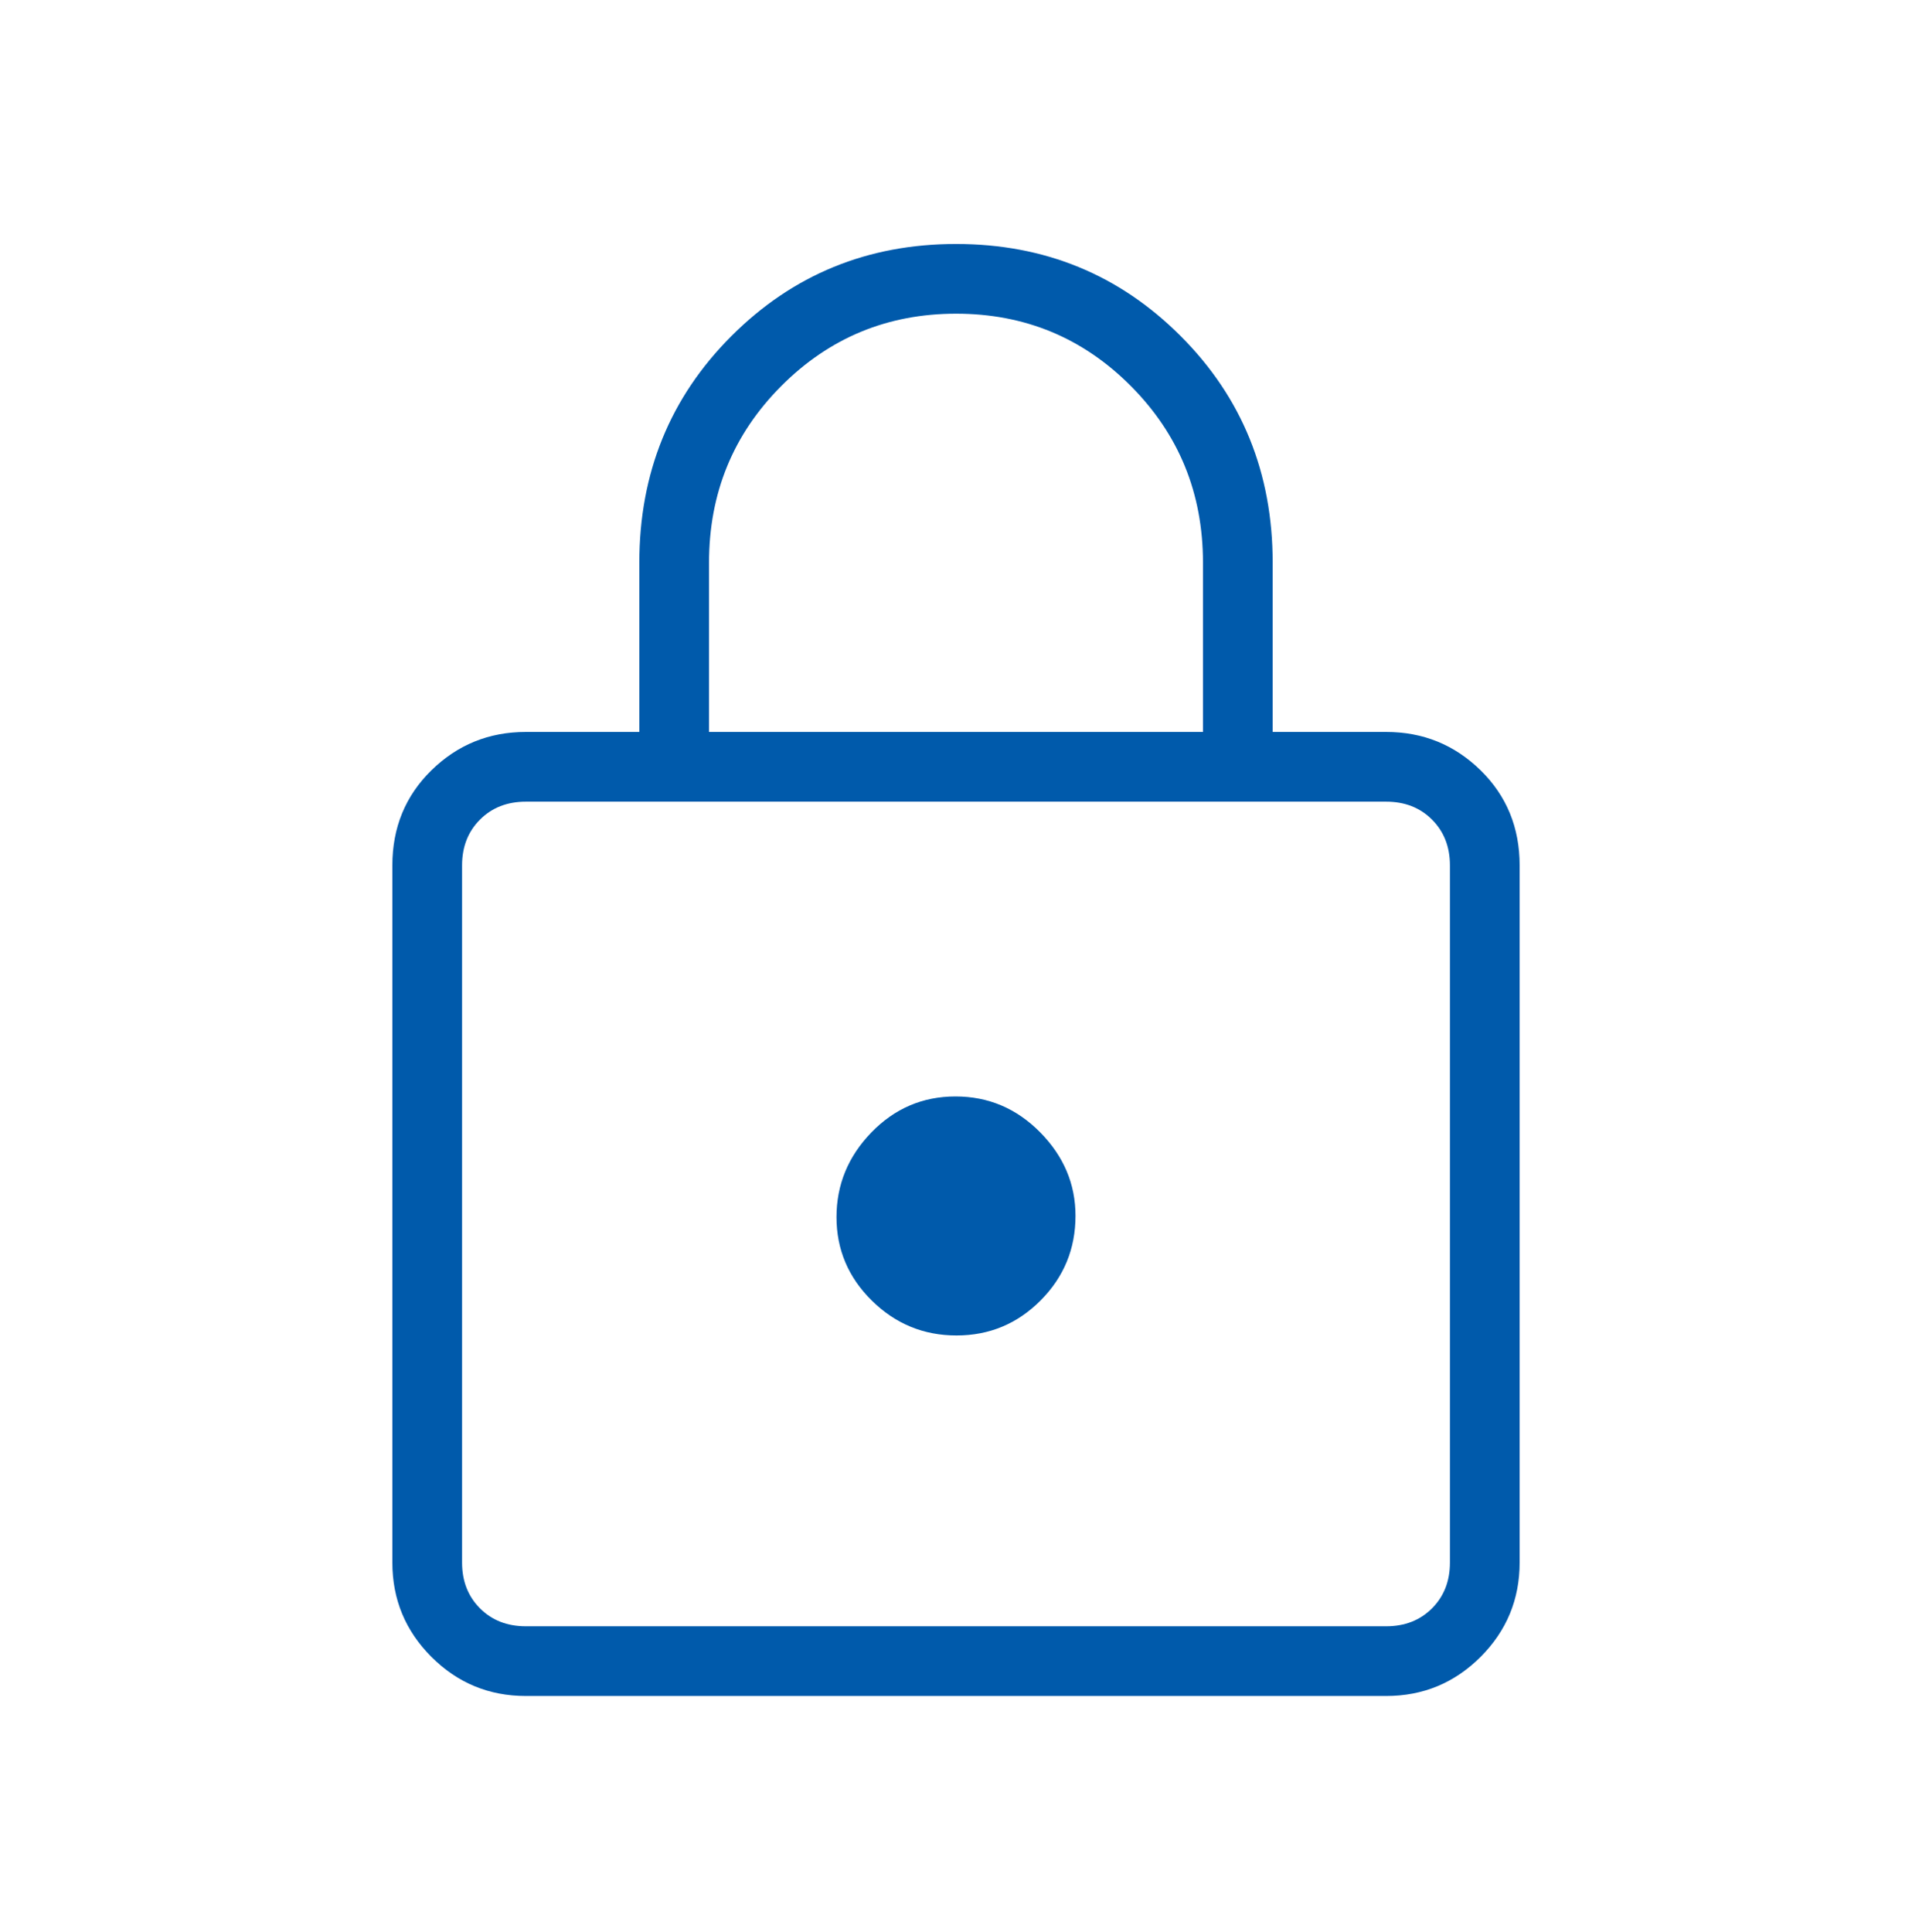 <svg width="96" height="97" viewBox="0 0 96 97" fill="none" xmlns="http://www.w3.org/2000/svg">
<g id="Icons">
<path id="Vector" d="M26.4 85.149C24.55 85.149 22.971 84.495 21.663 83.187C20.354 81.878 19.7 80.299 19.7 78.449V43.449C19.7 41.548 20.354 39.956 21.663 38.673C22.971 37.391 24.55 36.749 26.4 36.749H32.1V28.249C32.1 23.747 33.641 19.955 36.723 16.873C39.805 13.79 43.565 12.249 48.004 12.249C52.443 12.249 56.202 13.79 59.281 16.873C62.361 19.955 63.9 23.747 63.9 28.249V36.749H69.6C71.45 36.749 73.029 37.391 74.338 38.673C75.646 39.956 76.3 41.548 76.3 43.449V78.449C76.3 80.299 75.646 81.878 74.338 83.187C73.029 84.495 71.45 85.149 69.6 85.149H26.4ZM26.4 81.649H69.6C70.534 81.649 71.3 81.349 71.9 80.749C72.5 80.149 72.8 79.383 72.8 78.449V43.449C72.8 42.516 72.5 41.749 71.9 41.149C71.3 40.549 70.534 40.249 69.6 40.249H26.4C25.467 40.249 24.7 40.549 24.1 41.149C23.5 41.749 23.2 42.516 23.2 43.449V78.449C23.2 79.383 23.5 80.149 24.1 80.749C24.7 81.349 25.467 81.649 26.4 81.649ZM48.025 67.049C49.675 67.049 51.084 66.462 52.25 65.288C53.417 64.114 54 62.699 54 61.041C54 59.447 53.409 58.049 52.225 56.849C51.042 55.649 49.626 55.049 47.975 55.049C46.325 55.049 44.917 55.652 43.75 56.857C42.584 58.062 42 59.479 42 61.107C42 62.735 42.592 64.133 43.775 65.299C44.958 66.466 46.375 67.049 48.025 67.049ZM35.6 36.749H60.4V28.249C60.4 24.766 59.195 21.812 56.785 19.387C54.375 16.962 51.449 15.749 48.006 15.749C44.563 15.749 41.635 16.962 39.221 19.387C36.807 21.812 35.6 24.766 35.6 28.249V36.749Z" fill="#005AAB"/>
</g>
</svg>
